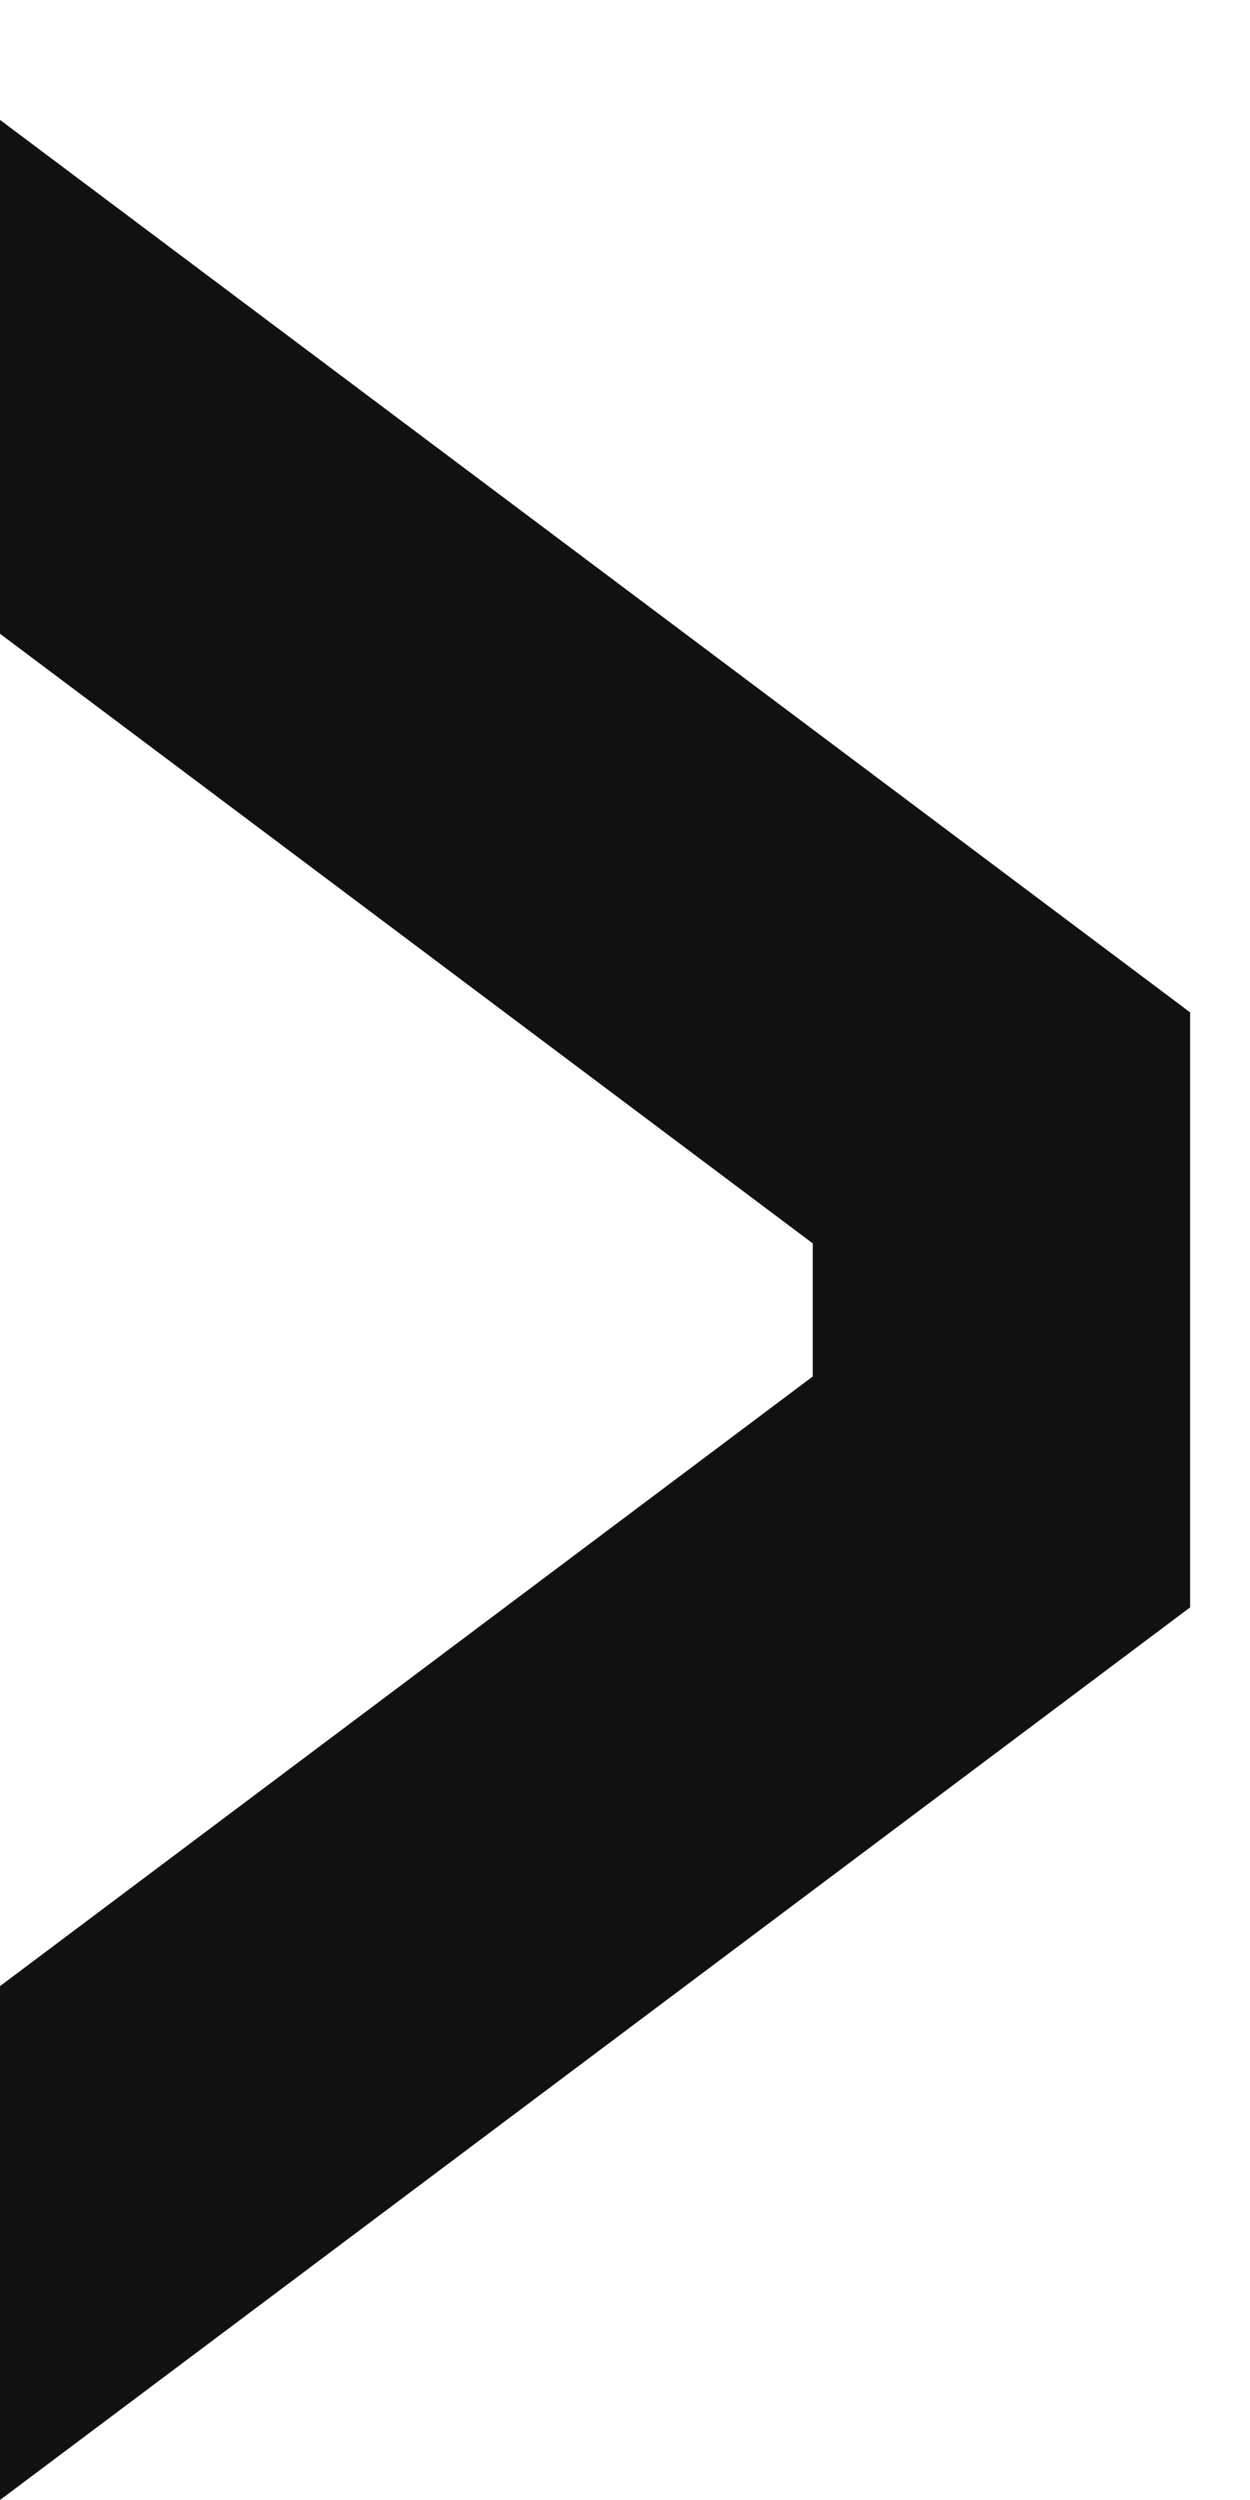 <?xml version="1.0" encoding="UTF-8"?> <svg xmlns="http://www.w3.org/2000/svg" width="10" height="20" viewBox="0 0 10 20" fill="none"><path d="M-1.79713e-07 15.889L0 20L9.521 12.859L9.521 8.099L-8.32309e-07 0.959L-6.52594e-07 5.07L6.502 9.947L6.502 11.012L-1.79713e-07 15.889Z" fill="#111111"></path></svg> 